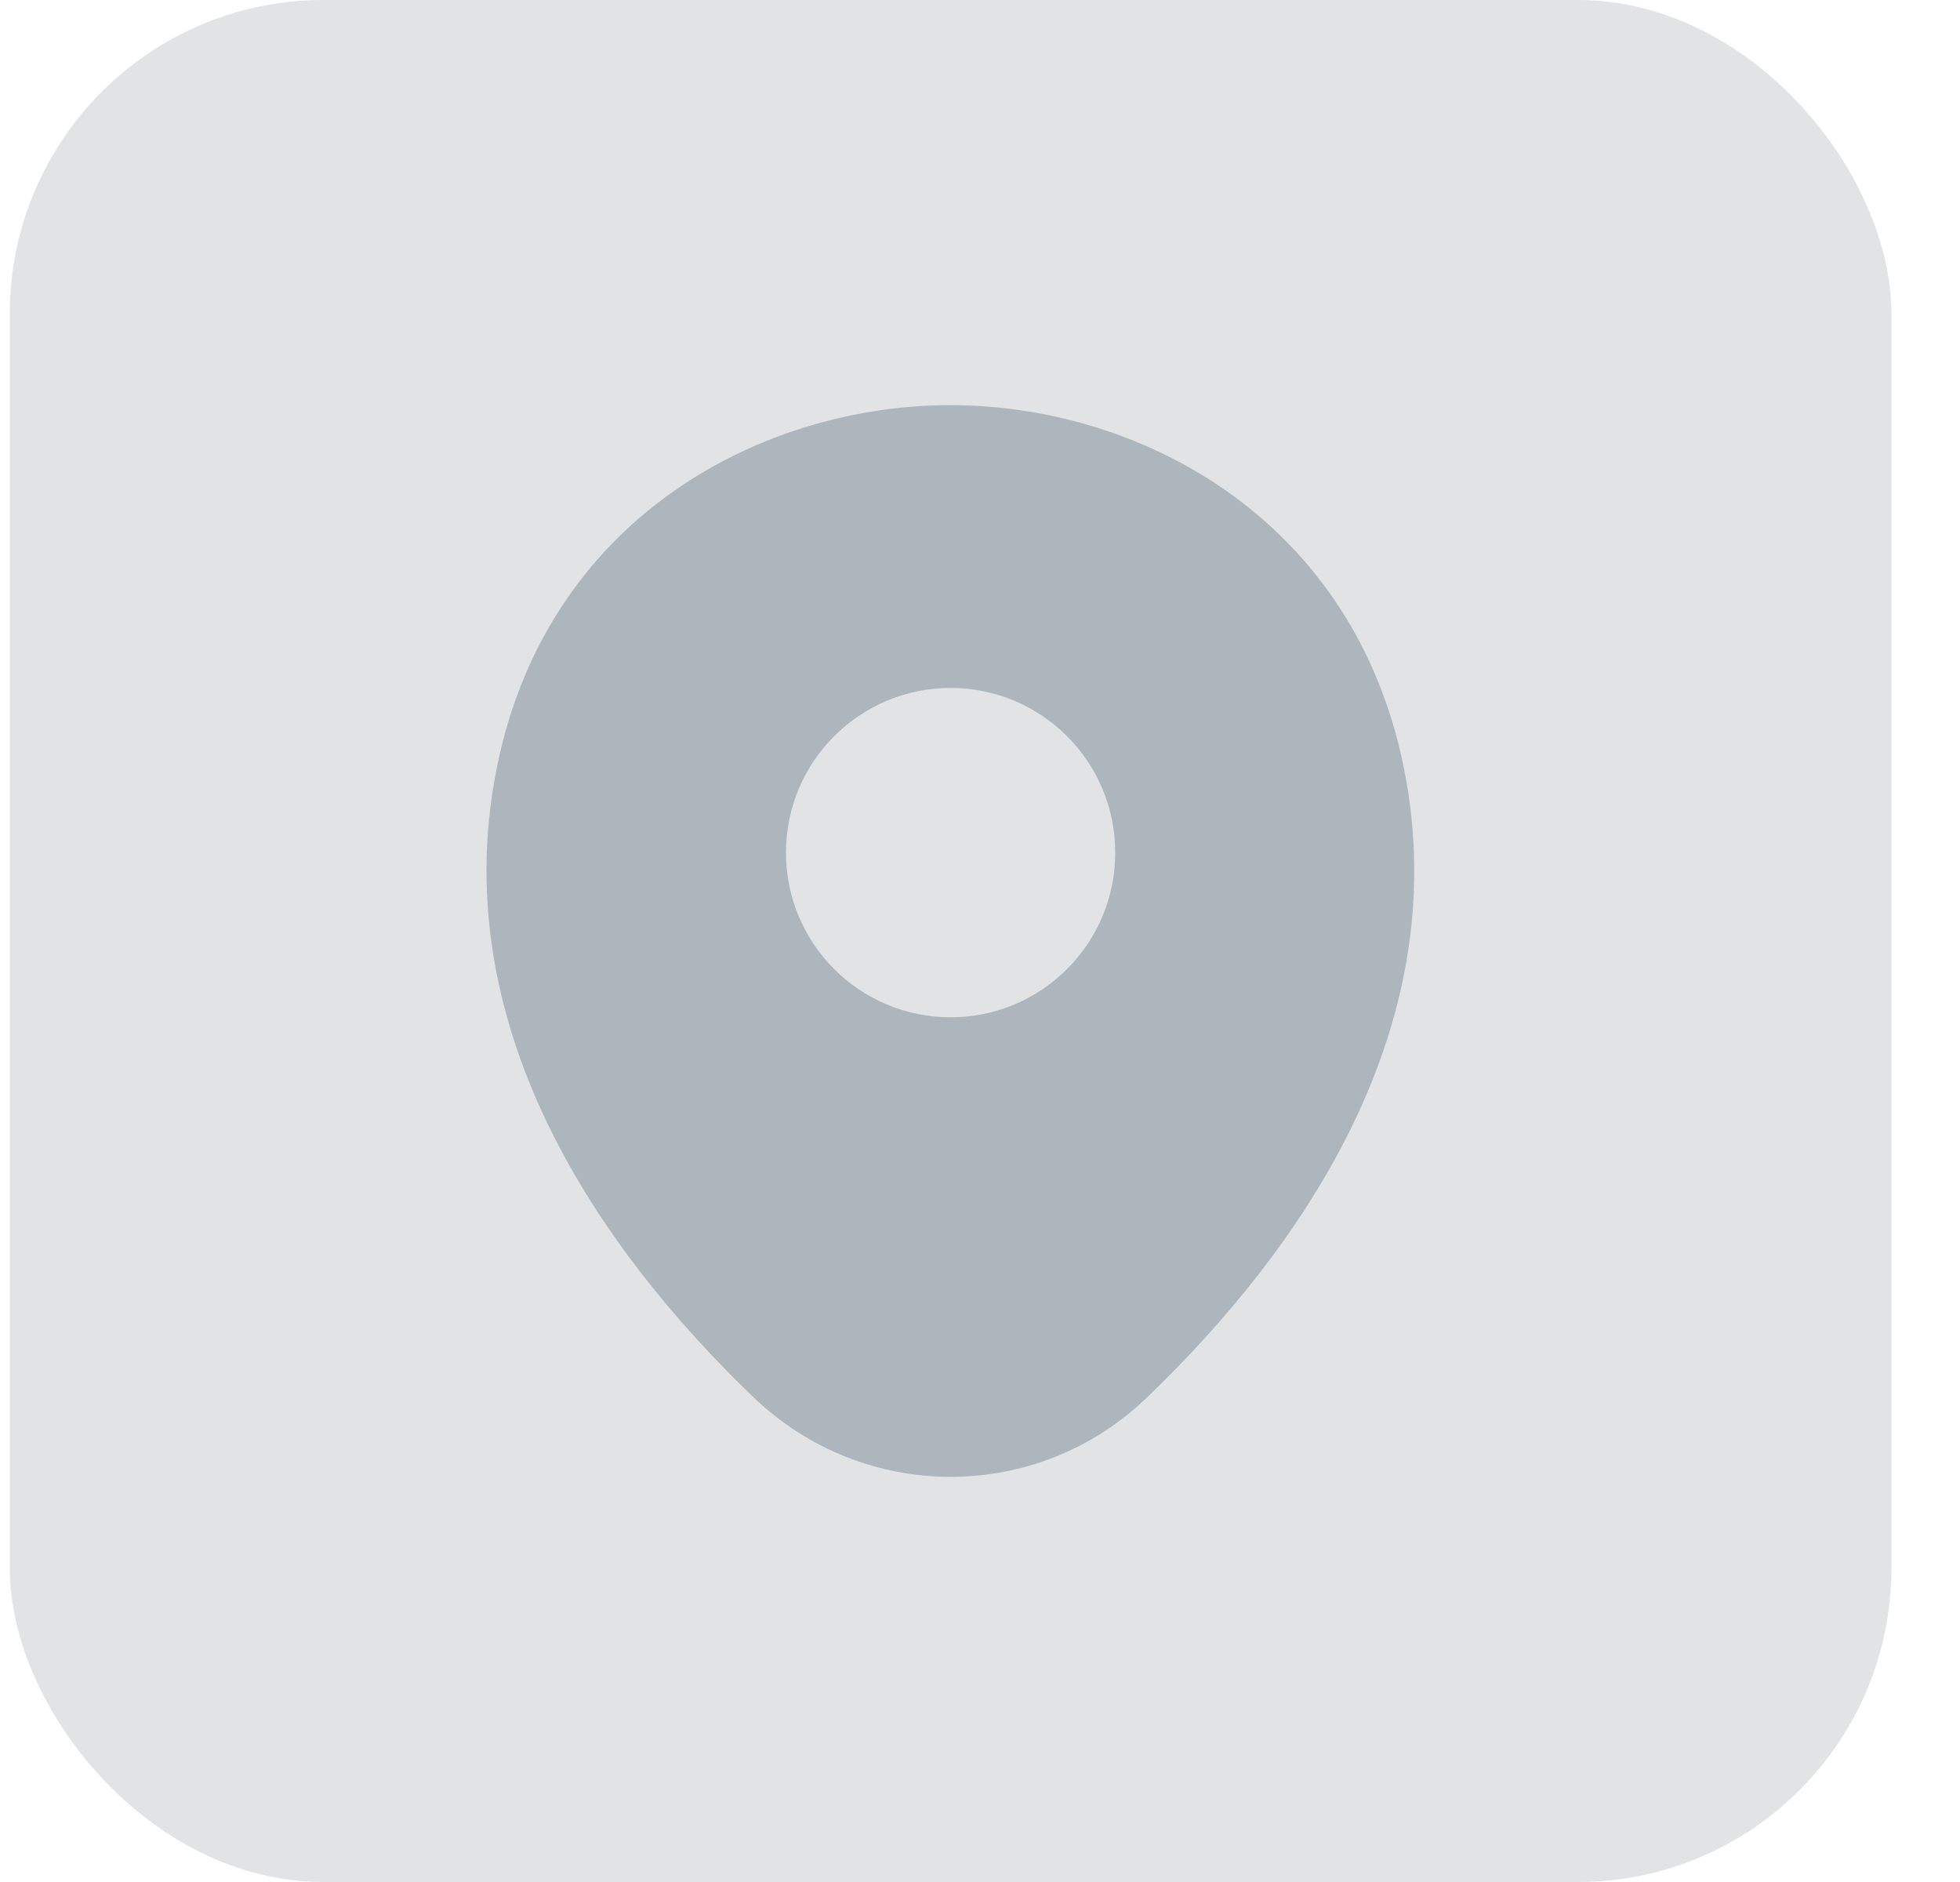 <svg width="25" height="24" viewBox="0 0 25 24" fill="none" xmlns="http://www.w3.org/2000/svg">
<rect x="0.125" width="24" height="24" rx="4" fill="#E2E3E5"/>
<path d="M17.872 9.633C17.172 6.553 14.485 5.167 12.125 5.167C12.125 5.167 12.125 5.167 12.118 5.167C9.765 5.167 7.072 6.546 6.372 9.627C5.592 13.066 7.698 15.98 9.605 17.813C10.312 18.493 11.218 18.833 12.125 18.833C13.032 18.833 13.938 18.493 14.638 17.813C16.545 15.98 18.652 13.073 17.872 9.633ZM12.125 12.973C10.965 12.973 10.025 12.033 10.025 10.873C10.025 9.713 10.965 8.773 12.125 8.773C13.285 8.773 14.225 9.713 14.225 10.873C14.225 12.033 13.285 12.973 12.125 12.973Z" fill="#ADB5BD"/>
</svg>
